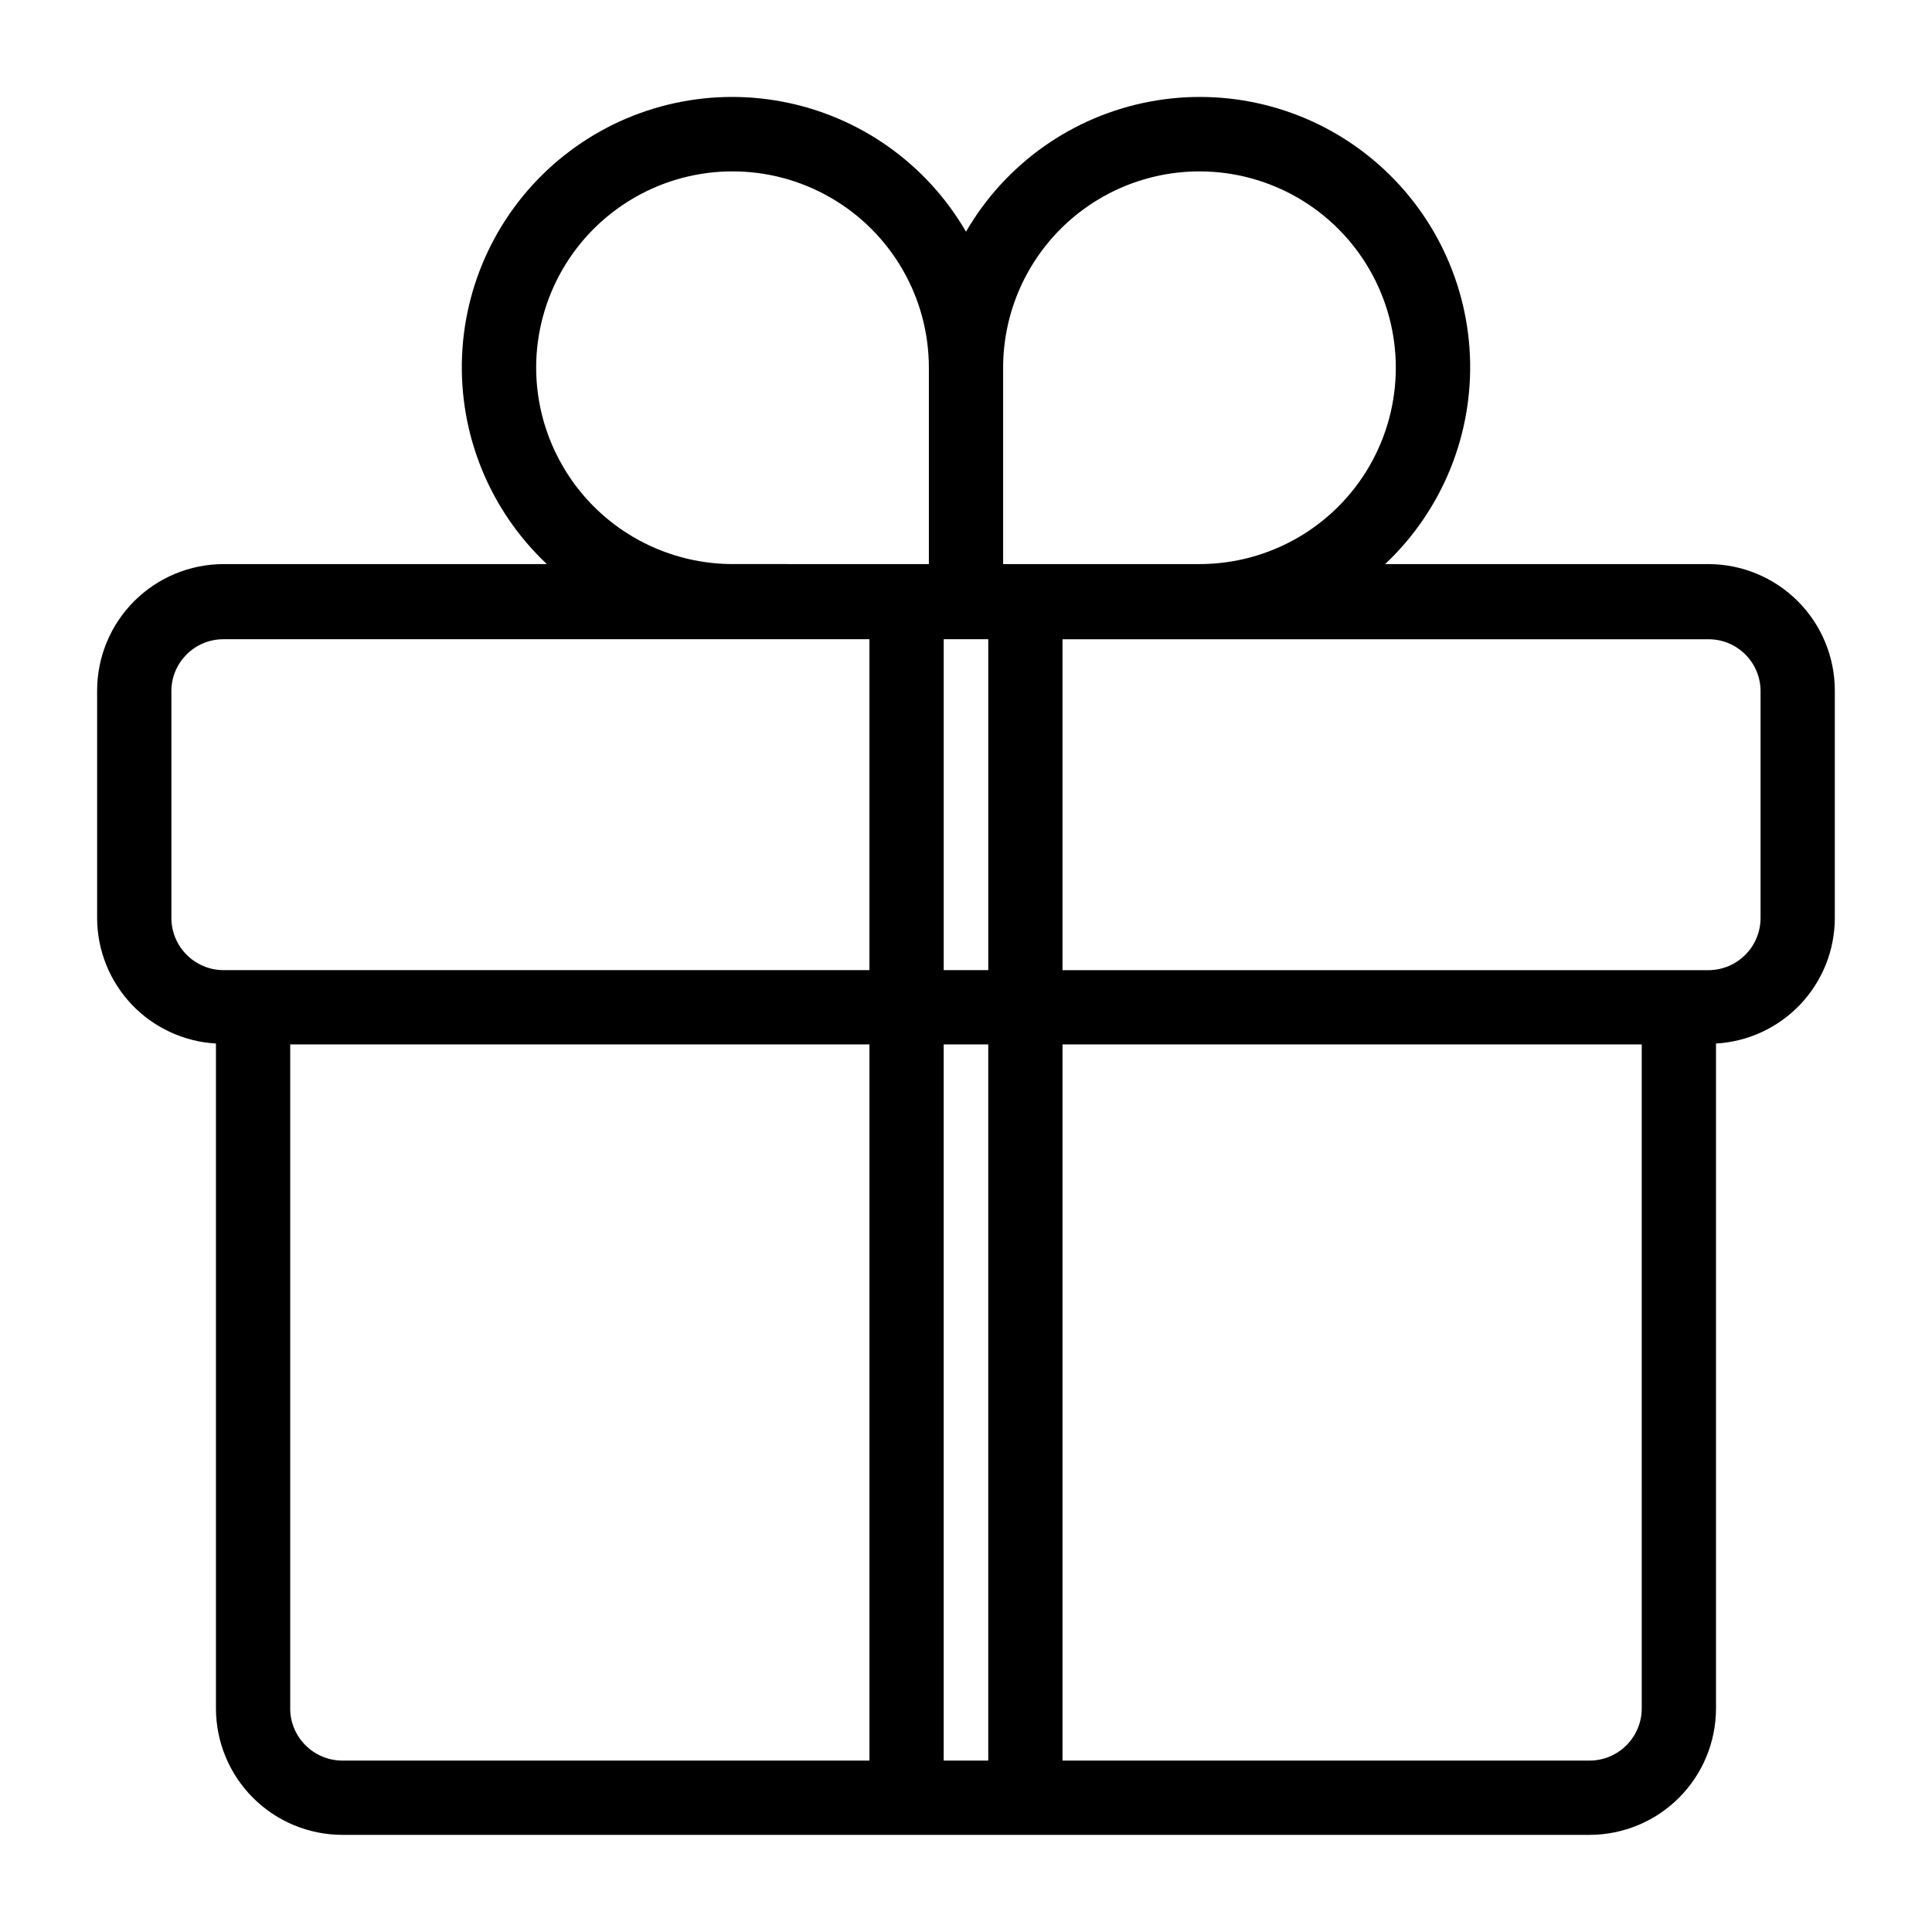 <?xml version="1.0" encoding="UTF-8"?>
<!-- Uploaded to: SVG Find, www.svgrepo.com, Generator: SVG Find Mixer Tools -->
<svg fill="#000000" width="800px" height="800px" version="1.1" viewBox="144 144 512 512" xmlns="http://www.w3.org/2000/svg">
 <path d="m596.8 293.49h-85.727c15.148-14.258 23.352-34.402 22.473-55.191-0.883-20.789-10.758-40.168-27.059-53.098-16.305-12.93-37.422-18.133-57.867-14.254-20.441 3.879-38.188 16.453-48.621 34.457-10.438-18.004-28.184-30.578-48.625-34.457-20.441-3.879-41.562 1.324-57.863 14.254-16.305 12.93-26.18 32.309-27.062 53.098-0.879 20.789 7.324 40.934 22.477 55.191h-85.727c-8.867 0.023-17.367 3.555-23.637 9.824s-9.801 14.766-9.82 23.633v60.379c0.027 8.508 3.301 16.684 9.152 22.859 5.852 6.172 13.84 9.879 22.336 10.359v176.26c0.02 8.863 3.551 17.363 9.82 23.633 6.269 6.269 14.77 9.801 23.637 9.82h330.62c8.863-0.02 17.363-3.551 23.633-9.82 6.269-6.269 9.801-14.77 9.82-23.633v-176.26c8.496-0.48 16.484-4.188 22.336-10.359 5.852-6.176 9.129-14.352 9.152-22.859v-60.379c-0.02-8.867-3.551-17.363-9.82-23.633-6.269-6.269-14.77-9.801-23.633-9.824zm-134.93-104.07c18.59 0 35.77 9.918 45.062 26.016 9.297 16.102 9.297 35.938 0 52.035-9.293 16.102-26.473 26.016-45.062 26.016h-52.031v-52.031c0-13.801 5.481-27.035 15.238-36.793 9.758-9.762 22.996-15.242 36.793-15.242zm-61.871 123.98h5.902v87.695h-11.809v-87.695zm-113.91-71.949c0-18.59 9.918-35.77 26.016-45.062 16.102-9.297 35.938-9.297 52.035 0 16.102 9.293 26.02 26.473 26.02 45.062v52.035l-52.035-0.004c-13.793-0.02-27.016-5.508-36.77-15.262-9.754-9.754-15.246-22.977-15.266-36.77zm-96.668 145.87v-60.379c0.129-7.516 6.258-13.539 13.777-13.539h171.21v87.695h-171.21c-7.59-0.043-13.734-6.188-13.777-13.777zm31.488 209.48v-176.02h153.5v189.79h-139.73c-7.594-0.043-13.734-6.184-13.777-13.773zm173.18 13.777v-189.8h11.809v189.79zm184.99-13.777c-0.043 7.59-6.184 13.73-13.773 13.773h-139.73v-189.79h153.5zm31.488-209.47v-0.004c-0.043 7.59-6.184 13.734-13.773 13.777h-171.22v-87.695h171.22c7.606 0 13.773 6.168 13.773 13.777z"/>
</svg>